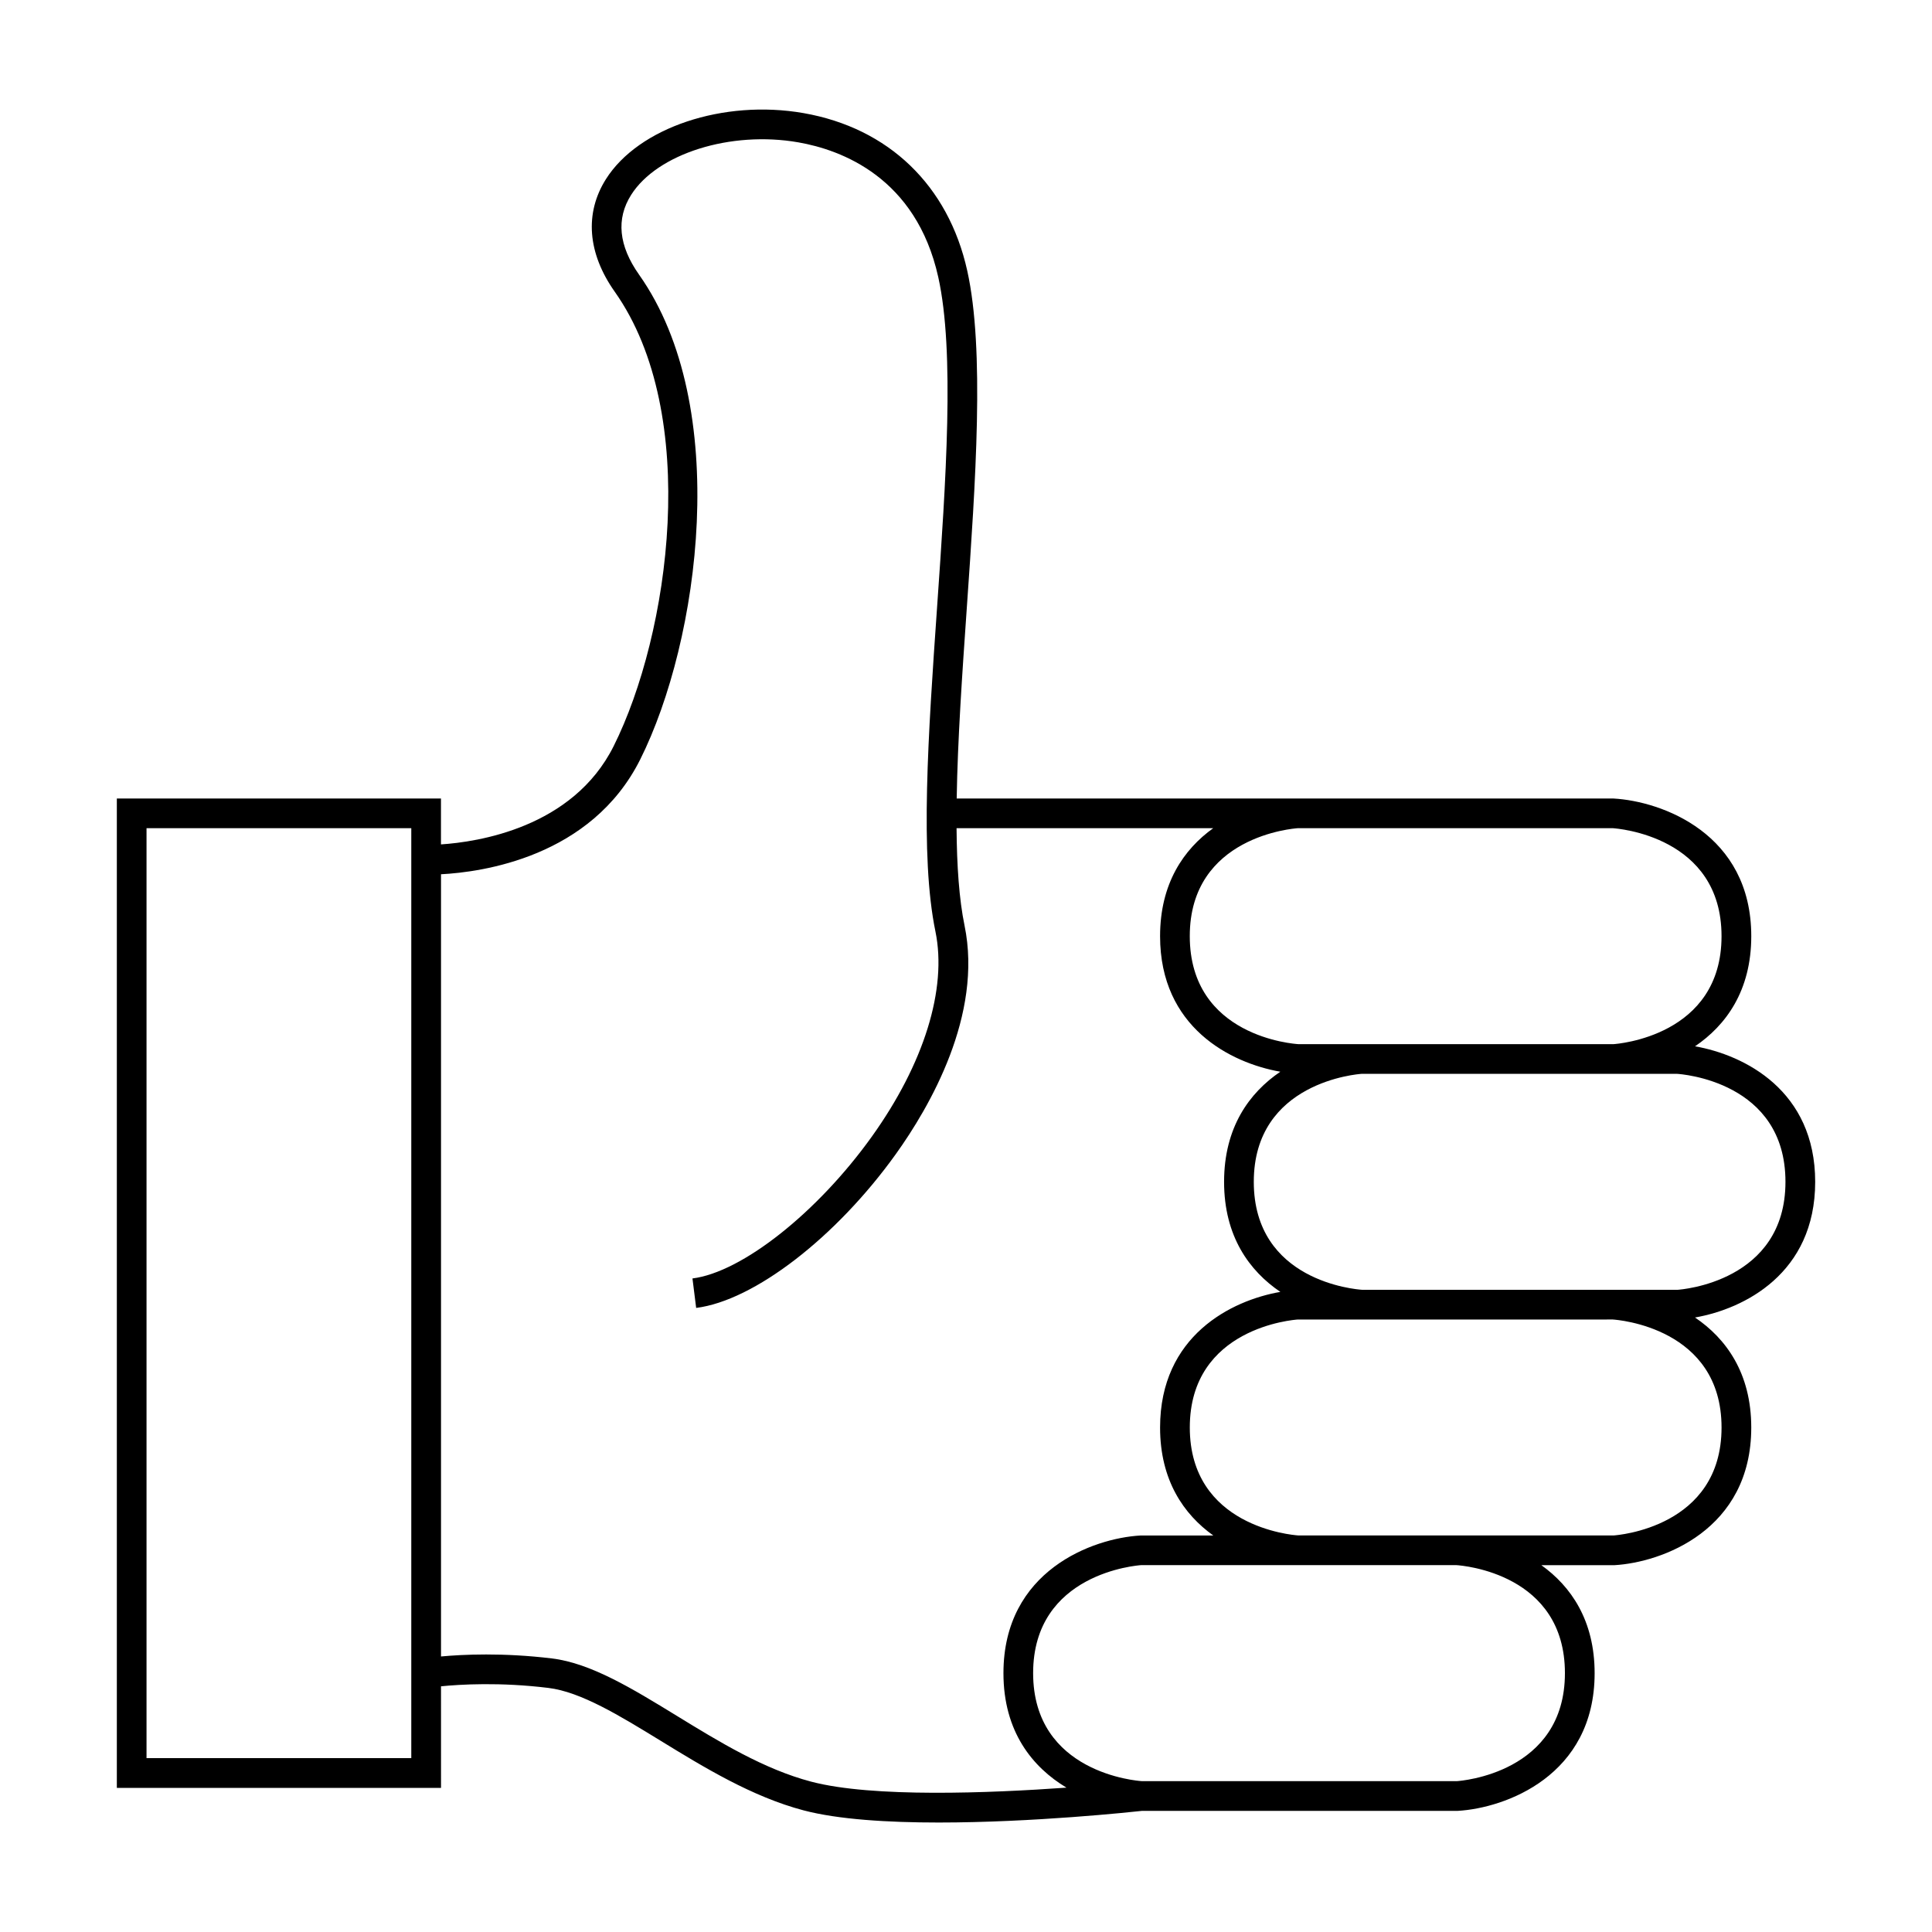 <?xml version="1.0" encoding="UTF-8"?>
<!-- Uploaded to: SVG Repo, www.svgrepo.com, Generator: SVG Repo Mixer Tools -->
<svg fill="#000000" width="800px" height="800px" version="1.1" viewBox="144 144 512 512" xmlns="http://www.w3.org/2000/svg">
 <path d="m260.87 590.89c5.086-0.508 15.617-1.145 28.445 0.426 8.621 1.043 18.918 7.359 29.824 14.043 11.324 6.941 24.16 14.809 37.828 18.41 9.168 2.414 22.348 3.219 35.801 3.219 25.133 0 51.156-2.793 53.867-3.086h64.715v-0.004h18.977c12.543-0.719 36.266-9.273 36.266-36.484 0-13.992-6.281-23.023-14.113-28.621h0.379v-0.004h18.977c12.543-0.719 36.266-9.27 36.266-36.48 0-14.457-6.711-23.617-14.91-29.156 12.977-2.258 31.852-11.66 31.852-35.949 0-24.184-18.715-33.609-31.844-35.922 8.172-5.543 14.906-14.699 14.906-29.18 0-27.211-23.723-35.762-36.488-36.484h-12.914l-161.17-0.004c0.246-15.508 1.465-33.051 2.664-50.297 2.352-33.746 4.785-68.633 0.133-89.574-5.016-22.609-20.84-37.828-43.406-41.773-21.195-3.695-43.68 3.816-52.328 17.477-5.727 9.047-4.894 19.66 2.332 29.887 22.887 32.391 14.527 90.742-0.309 120.41-10.844 21.684-36.145 25.402-45.758 26.031v-12.16h-85.898v262.19h85.91zm297.85-3.484c0 26.527-27.672 28.551-28.617 28.617h-70.77v0.004h-12.684c-1.18-0.074-28.859-2.098-28.859-28.629 0-26.527 27.68-28.555 28.621-28.621h83.559c1.785 0.121 28.75 2.289 28.75 28.629zm41.508-65.105c0 26.527-27.672 28.543-28.617 28.613h-18.75l-22.758-0.004h-42.039c-1.746-0.121-28.754-2.387-28.754-28.613 0-26.527 27.672-28.543 28.617-28.613h81.887v-0.004h1.59c1.312 0.086 28.824 2.172 28.824 28.621zm16.938-65.109c0 26.527-27.664 28.555-28.605 28.621h-83.551c-1.777-0.117-28.742-2.281-28.742-28.621 0-26.527 27.672-28.551 28.617-28.617h70.77v-0.004h12.684c1.172 0.066 28.828 1.969 28.828 28.621zm-129.25-93.711h70.77v-0.004h12.684c1.176 0.074 28.855 2.094 28.855 28.621 0 26.527-27.672 28.543-28.617 28.613h-70.77v0.004h-12.691c-1.18-0.066-28.844-1.957-28.844-28.621-0.004-26.531 27.668-28.547 28.613-28.613zm-227.05 12.207c10.727-0.551 39.816-4.477 52.801-30.43 15.719-31.438 24.355-93.57-0.309-128.47-5.414-7.672-6.125-14.777-2.106-21.133 6.922-10.941 26.383-17.07 44.32-13.93 11.324 1.977 31.199 9.246 37.078 35.723 4.402 19.828 2.012 54.137-0.305 87.32-2.367 33.93-4.598 65.973-0.445 86.09 3.133 15.203-3.012 35.02-16.871 54.371-14.422 20.133-34.406 35.938-47.52 37.574l0.98 7.809c15.34-1.922 37.109-18.699 52.941-40.805 8.895-12.418 23.082-36.793 18.18-60.543-1.438-6.969-2.035-15.816-2.113-25.785h68.016c-7.797 5.594-14.082 14.625-14.082 28.617 0 24.191 18.734 33.613 31.867 35.922-8.176 5.547-14.906 14.703-14.906 29.184 0 14.457 6.719 23.617 14.91 29.164-12.984 2.25-31.871 11.645-31.871 35.945 0 13.984 6.277 23.02 14.105 28.613v0.004h-19.344c-12.543 0.719-36.27 9.277-36.27 36.484 0 15.508 7.711 24.938 16.703 30.332-20.273 1.449-51.383 2.699-67.652-1.586-12.547-3.305-24.328-10.527-35.719-17.508-11.656-7.141-22.668-13.891-32.988-15.145-13-1.574-23.652-1.055-29.395-0.523v-207.29zm-7.871 234.23h-70.164v-246.44h70.164z"/>
</svg>